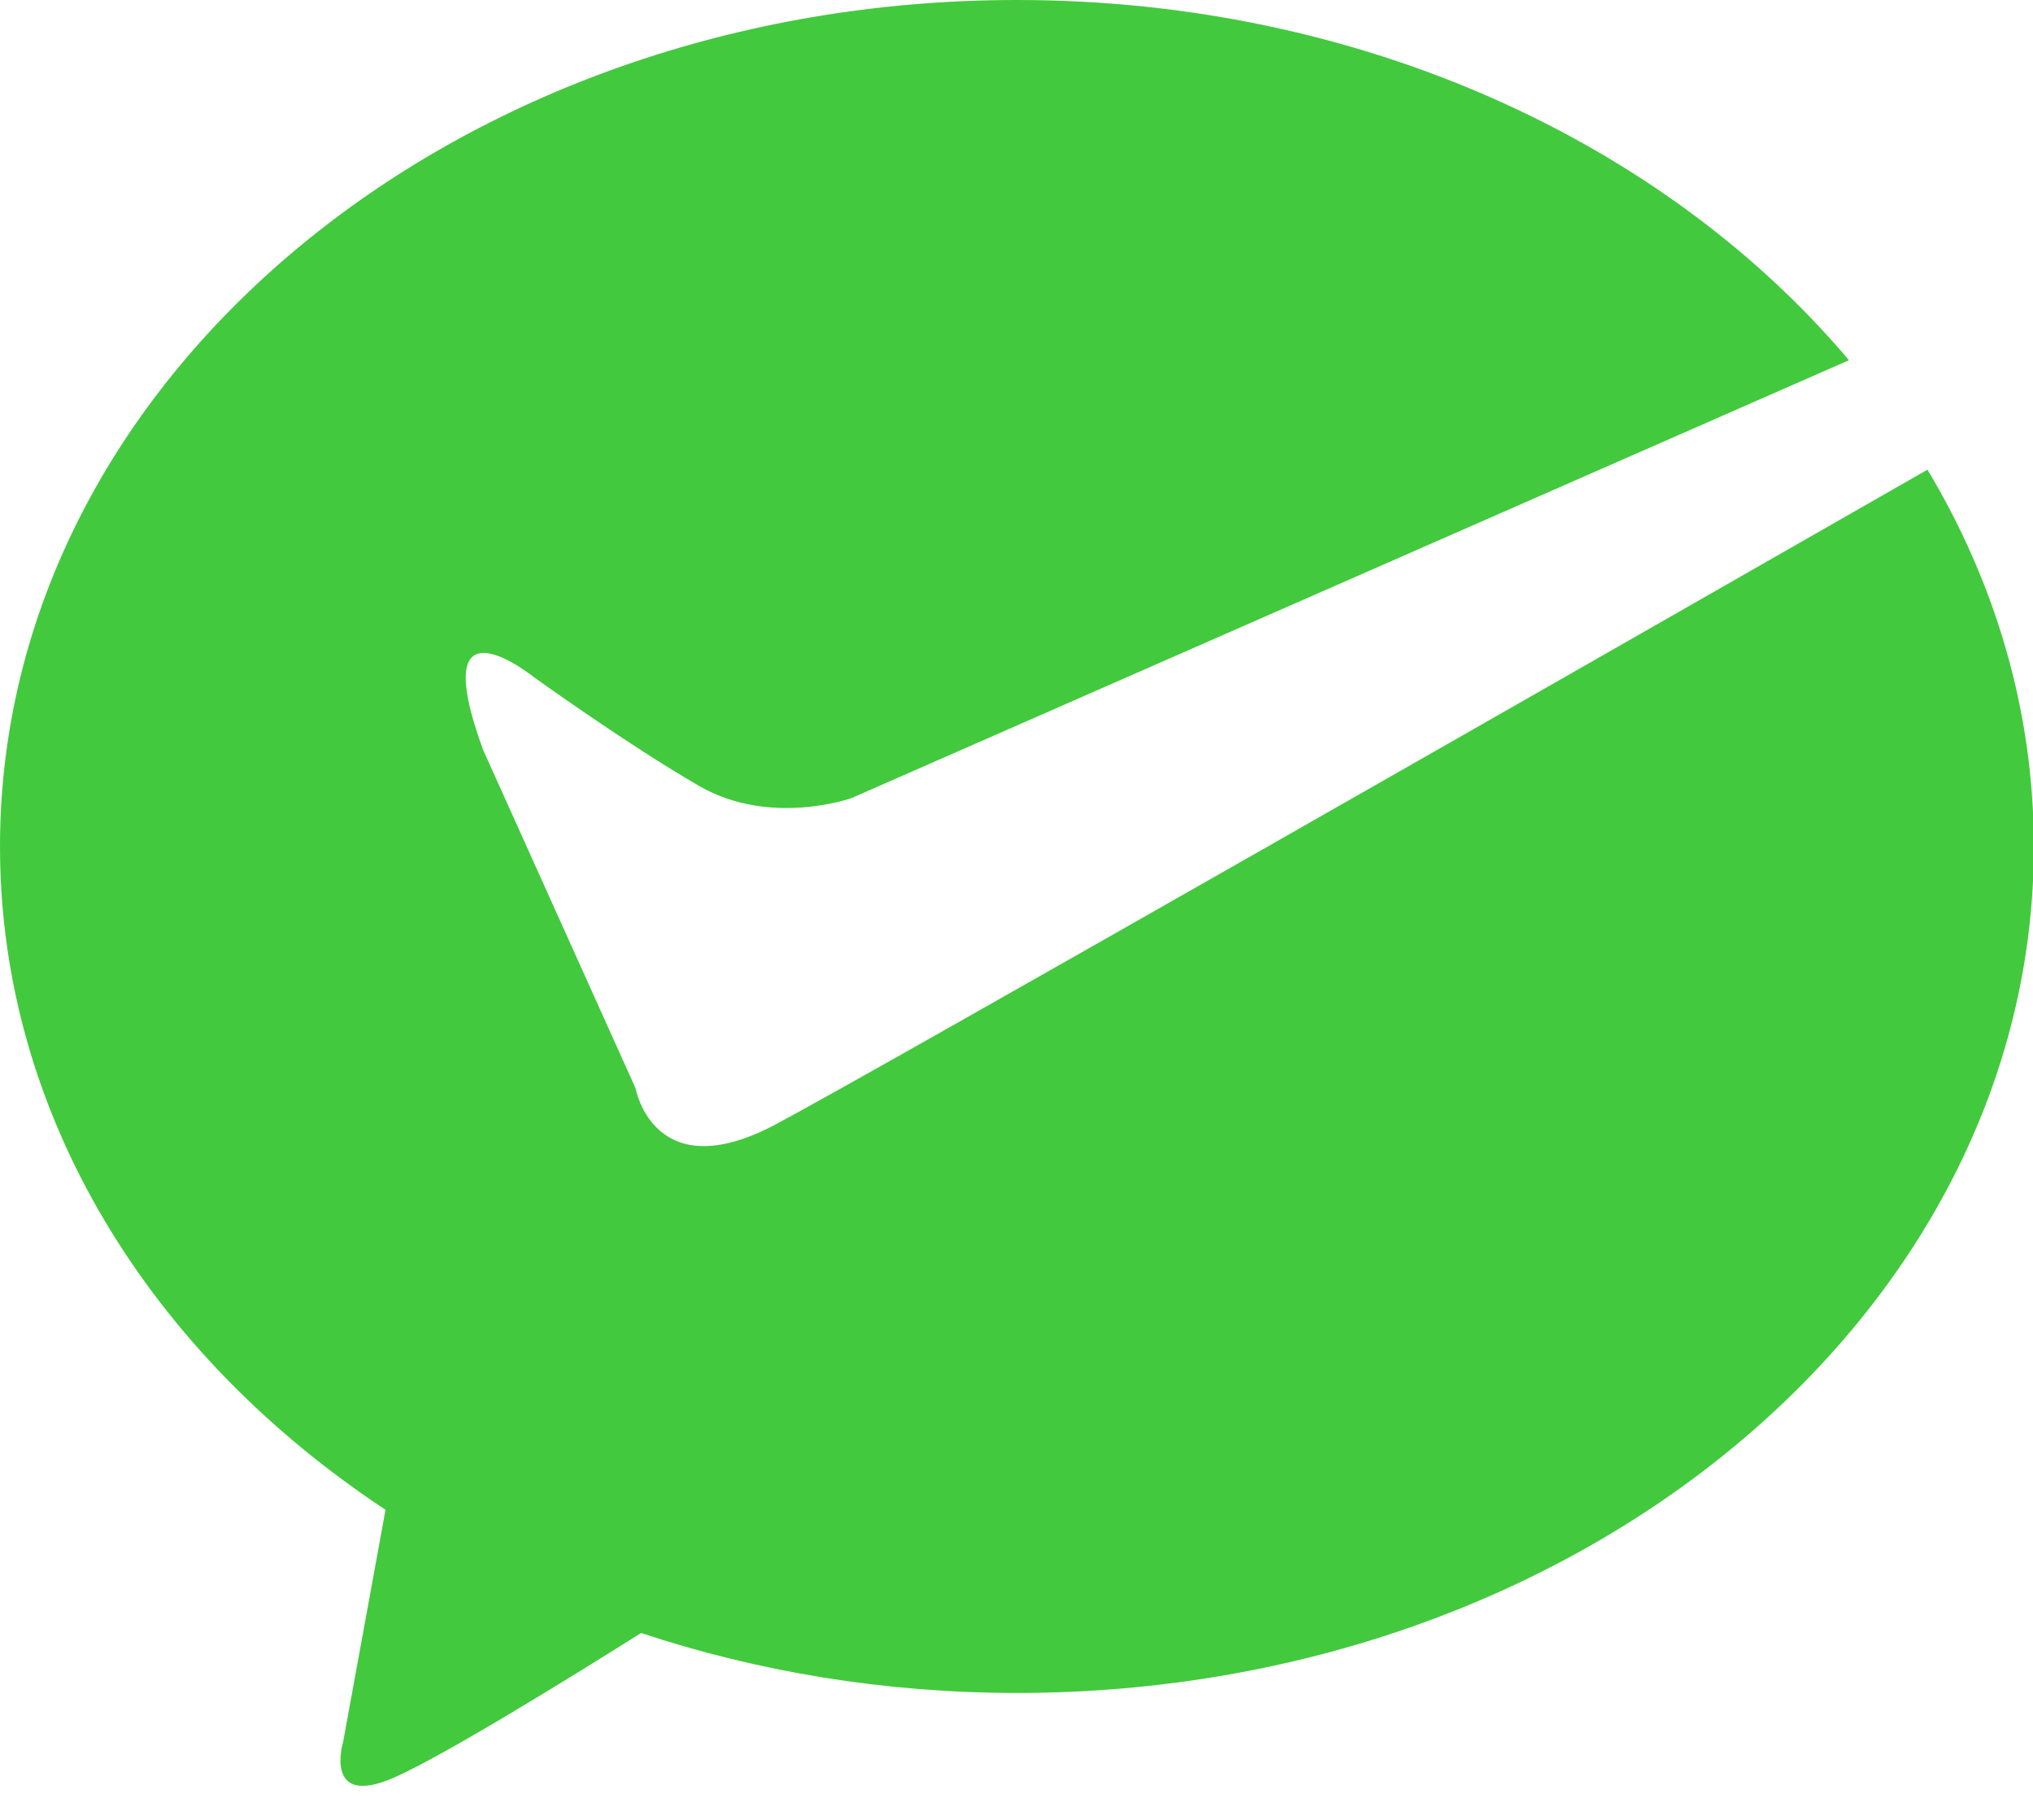 <?xml version="1.0" standalone="no"?><!DOCTYPE svg PUBLIC "-//W3C//DTD SVG 1.1//EN" "http://www.w3.org/Graphics/SVG/1.1/DTD/svg11.dtd"><svg t="1733536724927" class="icon" viewBox="0 0 1144 1024" version="1.1" xmlns="http://www.w3.org/2000/svg" p-id="6461" xmlns:xlink="http://www.w3.org/1999/xlink" width="223.438" height="200"><path d="M436.314 632.772c-68.518 36.322-78.667-20.39-78.667-20.39l-85.835-190.524c-33.039-90.534 28.582-40.84 28.582-40.84s52.856 38.039 93.003 61.229c40.087 23.191 85.835 6.807 85.835 6.807l561.212-246.362C936.9 80.113 765.892 0 572.235 0 256.181 0 0 213.233 0 476.311c0 151.311 84.811 285.967 216.937 373.248l-23.793 130.289s-11.625 38.039 28.612 20.39c27.437-12.047 97.37-55.115 138.993-81.348 65.446 21.685 136.734 33.732 211.486 33.732 316.024 0 572.235-213.233 572.235-476.311 0-76.198-21.594-148.179-59.844-212.028-178.808 102.31-594.733 340.119-648.312 368.489z" fill="#43C93E" p-id="6462"></path></svg>